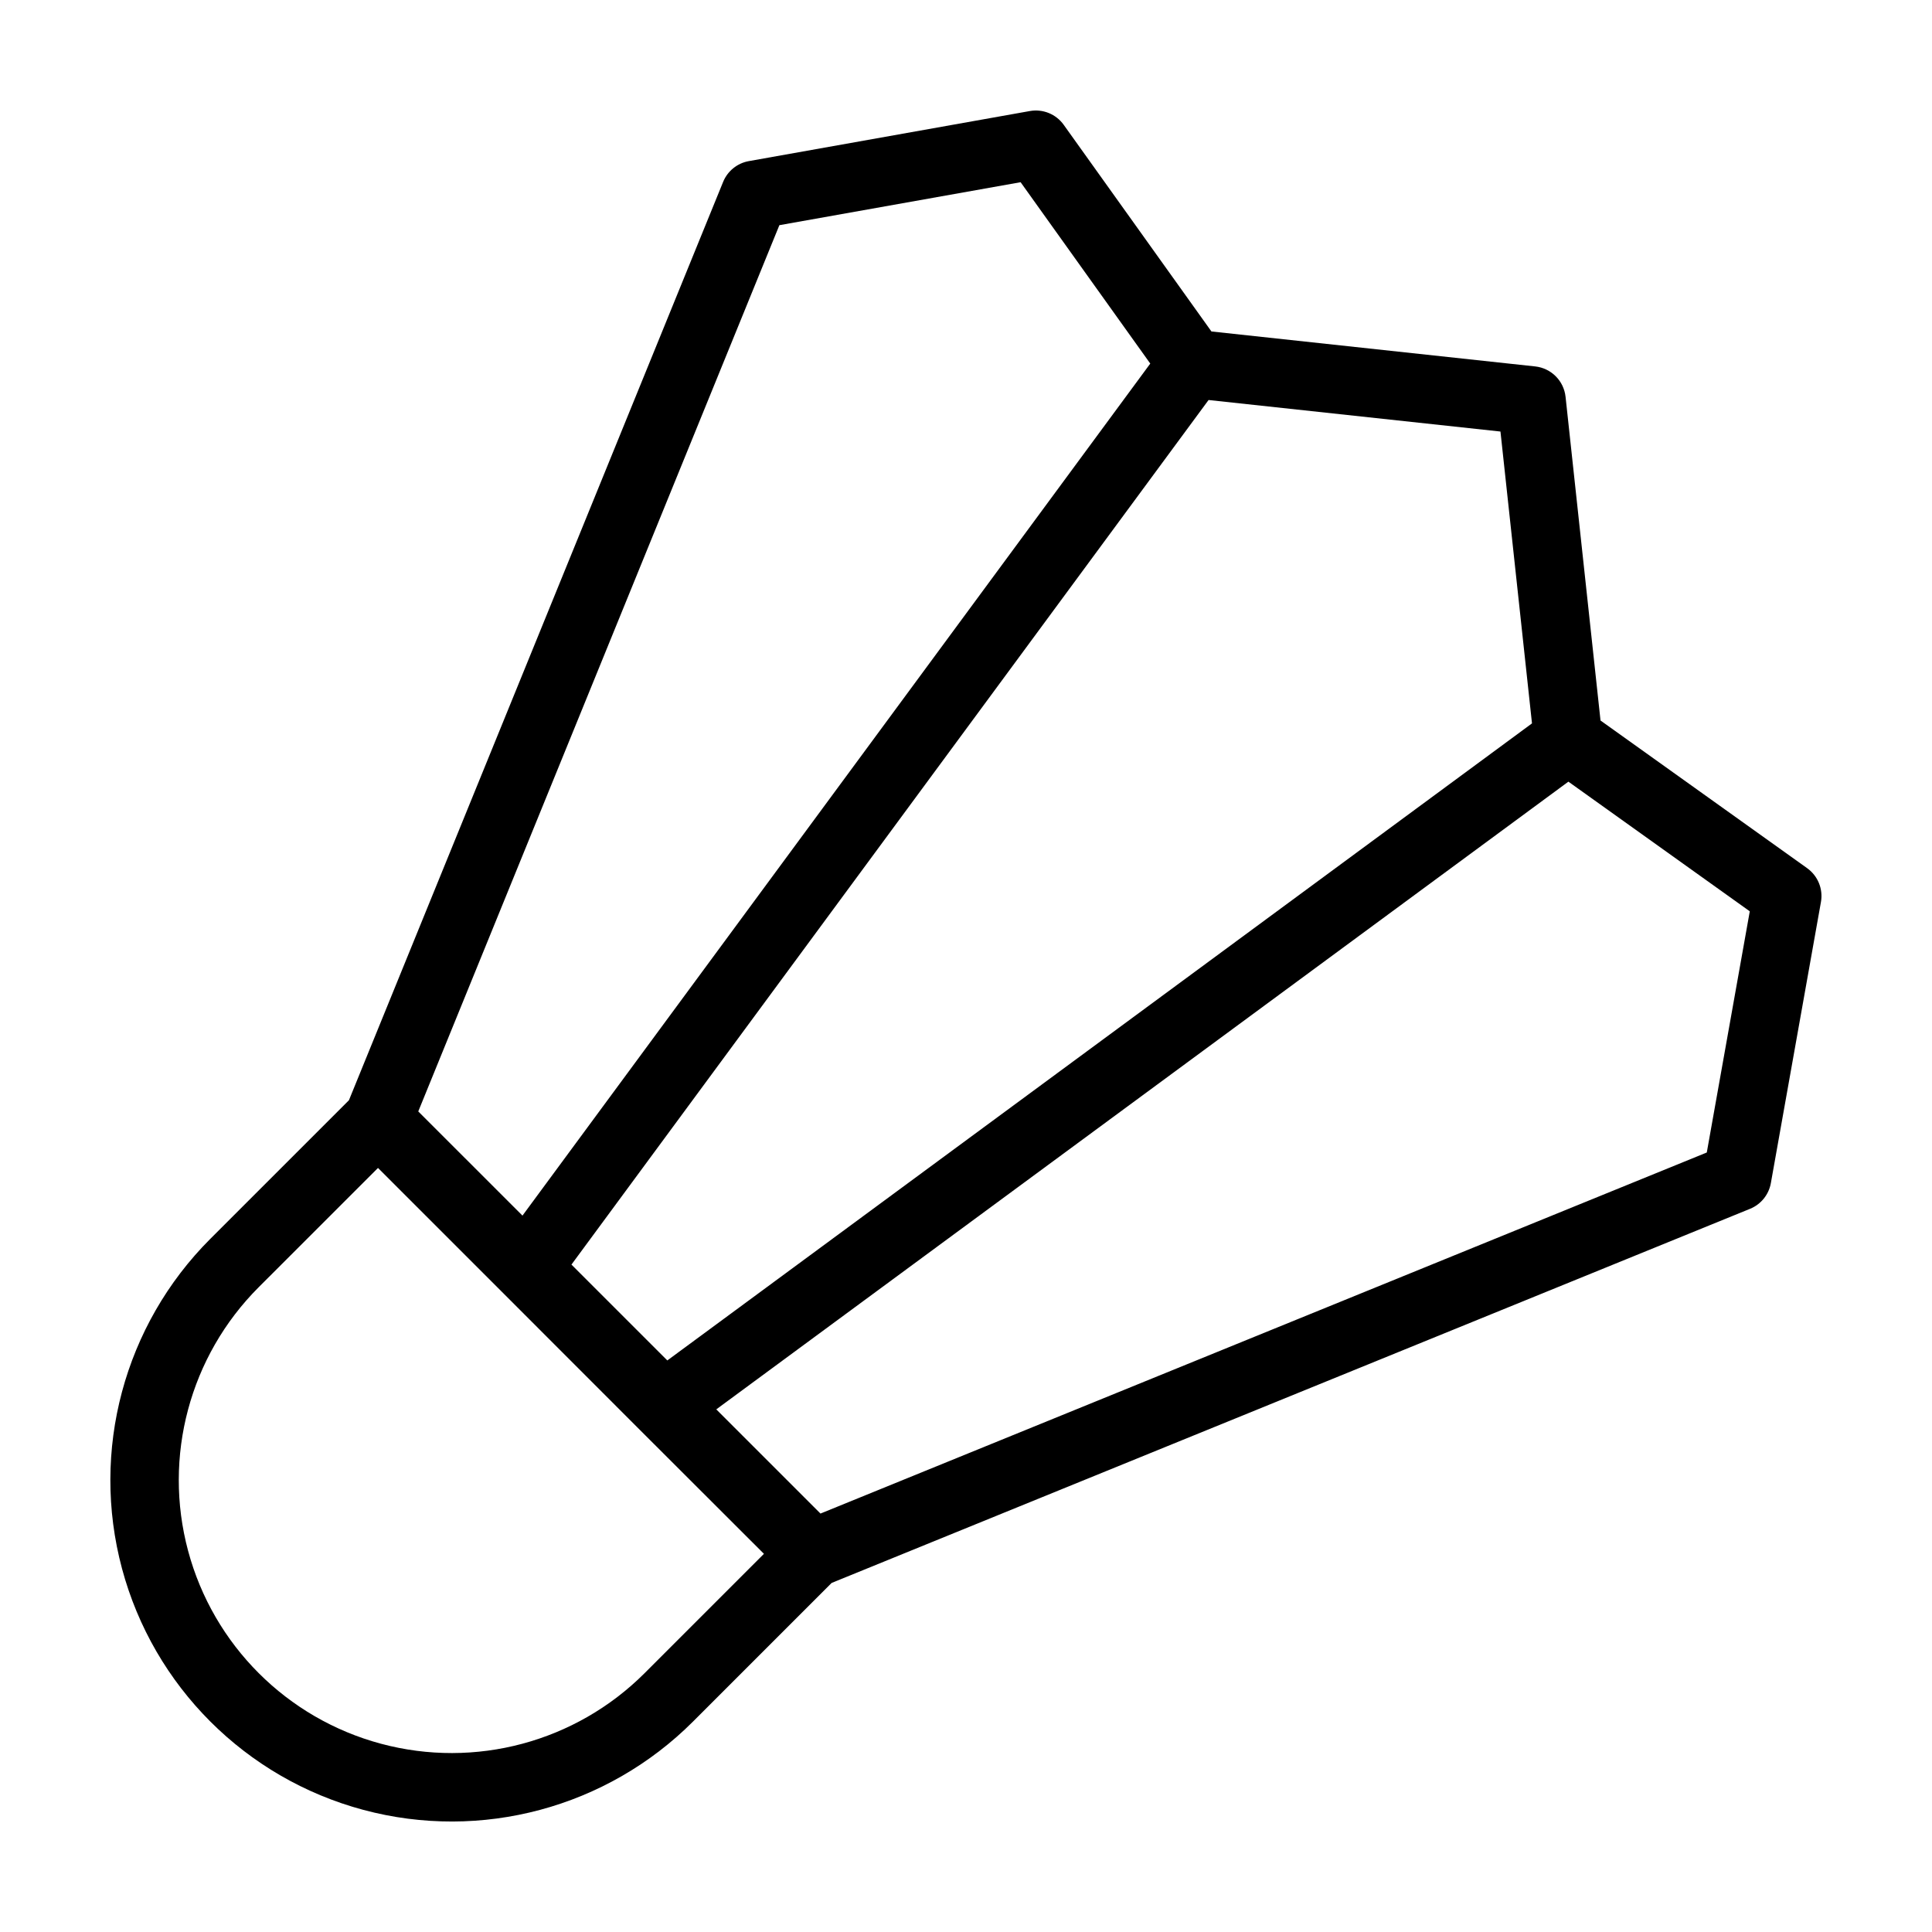 <?xml version="1.0" encoding="UTF-8"?>
<!-- Uploaded to: ICON Repo, www.svgrepo.com, Generator: ICON Repo Mixer Tools -->
<svg fill="#000000" width="800px" height="800px" version="1.1" viewBox="144 144 512 512" xmlns="http://www.w3.org/2000/svg">
 <path d="m622.92 374.08-54.766-39.137-9.266-85.793c-0.457-4.234-3.805-7.582-8.043-8.043l-85.801-9.266-39.145-54.758c-2.035-2.848-5.527-4.269-8.973-3.656l-74.484 13.27c-3.066 0.547-5.633 2.629-6.809 5.512l-99.164 243.37-36.734 36.727c-22.848 22.852-31.77 56.16-23.406 87.375 8.367 31.215 32.75 55.594 63.969 63.957 31.215 8.363 64.52-0.566 87.371-23.418l36.73-36.73 243.39-99.148c2.883-1.176 4.961-3.746 5.508-6.809l13.27-74.484c0.617-3.445-0.805-6.934-3.652-8.969zm-72.926-38.375-214.12 157.76-15.027 11.066-25.406-25.402 22.113-30.012 146.73-199.11 77.355 8.355zm-199.45-132.03 63.926-11.387 34.363 48.066-137.4 186.48-28.973 39.316-27.617-27.609zm-35.707 383.72c-18.27 18.27-44.898 25.406-69.855 18.719s-44.449-26.18-51.137-51.137 0.445-51.586 18.715-69.855l31.613-31.605 32.855 32.852c0.055 0.078 36.484 36.508 36.484 36.508 0.148 0.121 32.941 32.906 32.941 32.906zm281.48-137.97-234.88 95.684-19.512-19.508-8.105-8.102 225.82-166.35 48.07 34.359z"/>
</svg>